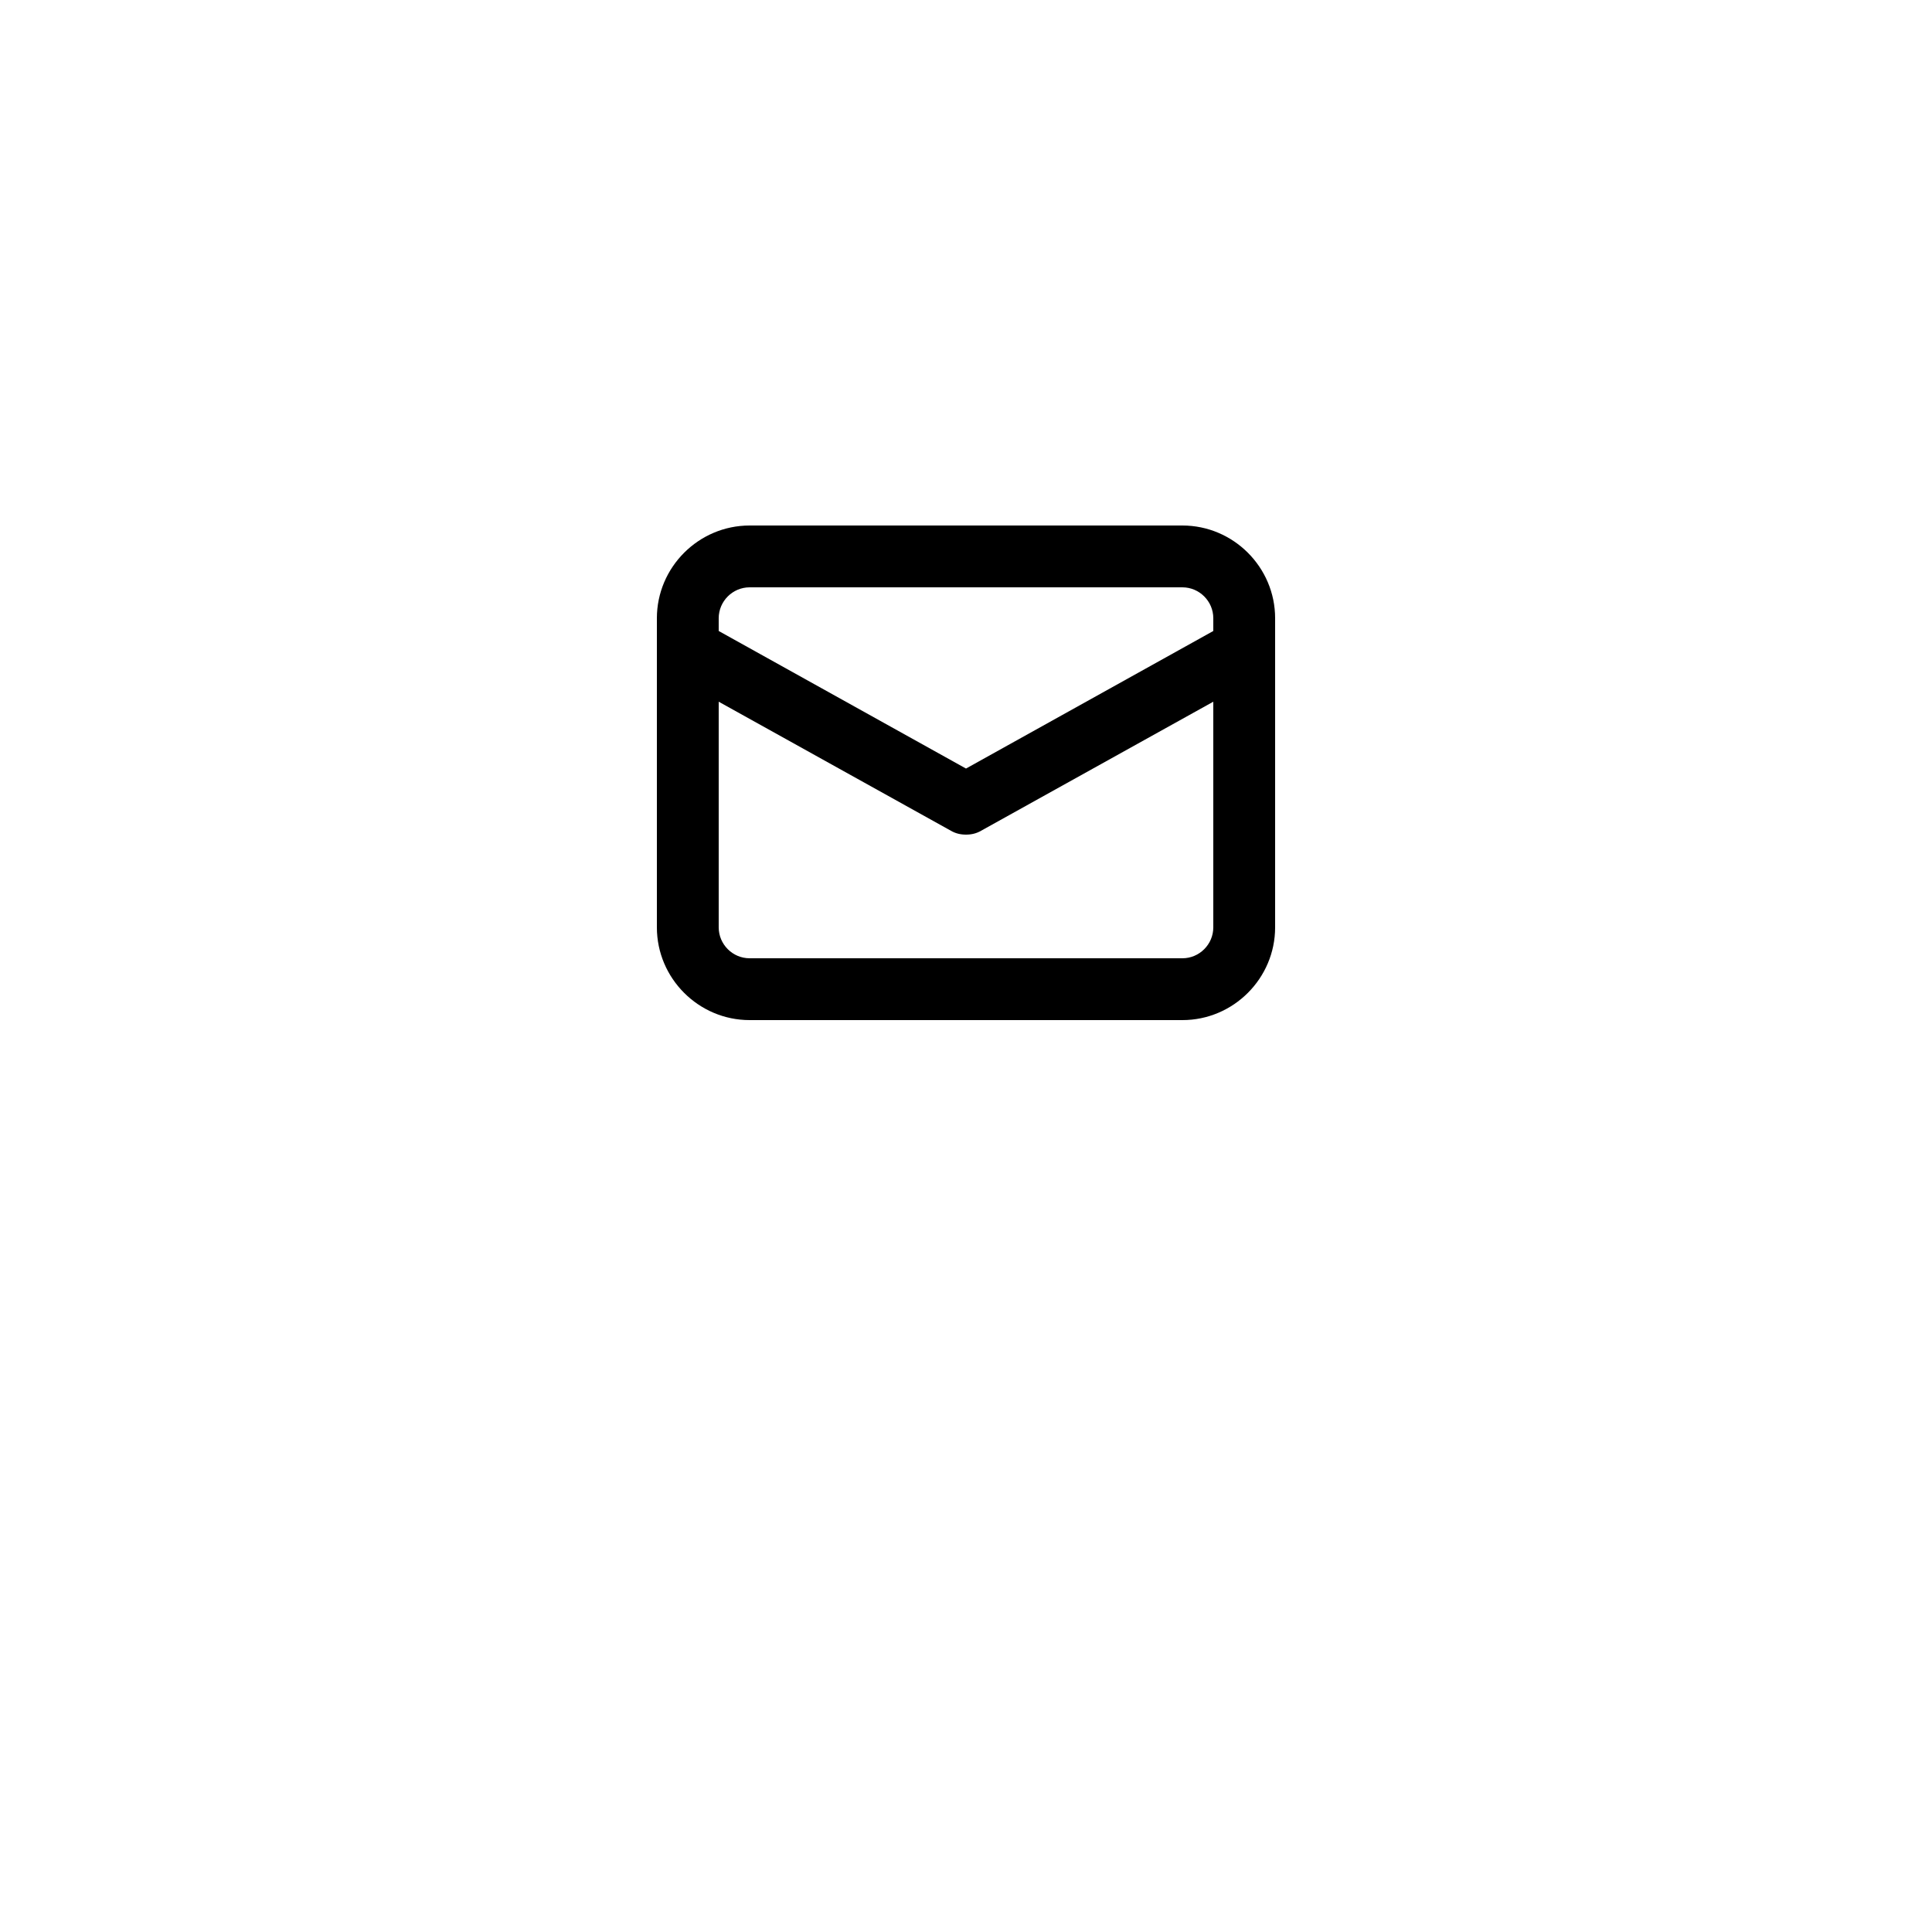 <?xml version="1.0" encoding="utf-8"?>

<!DOCTYPE svg PUBLIC "-//W3C//DTD SVG 1.1//EN" "http://www.w3.org/Graphics/SVG/1.1/DTD/svg11.dtd">

<svg fill="#000000" height="800px" width="800px" version="1.1" id="Layer_1" xmlns="http://www.w3.org/2000/svg" xmlns:xlink="http://www.w3.org/1999/xlink" 
	 viewBox="0 0 500 500" enable-background="new 0 0 500 500" xml:space="preserve">
<path d="M306,136H194c-13.2,0-24,10.8-24,24v80c0,13.2,10.8,24,24,24h112c13.2,0,24-10.8,24-24v-80C330,146.8,319.2,136,306,136z
	 M194,152h112c4.4,0,8,3.6,8,8v3.3l-64,35.6l-64-35.6V160C186,155.6,189.6,152,194,152z M306,248H194c-4.4,0-8-3.6-8-8v-58.4
	l60.1,33.4c1.2,0.7,2.5,1,3.9,1s2.7-0.3,3.9-1l60.1-33.4V240C314,244.4,310.4,248,306,248z"/>
</svg>